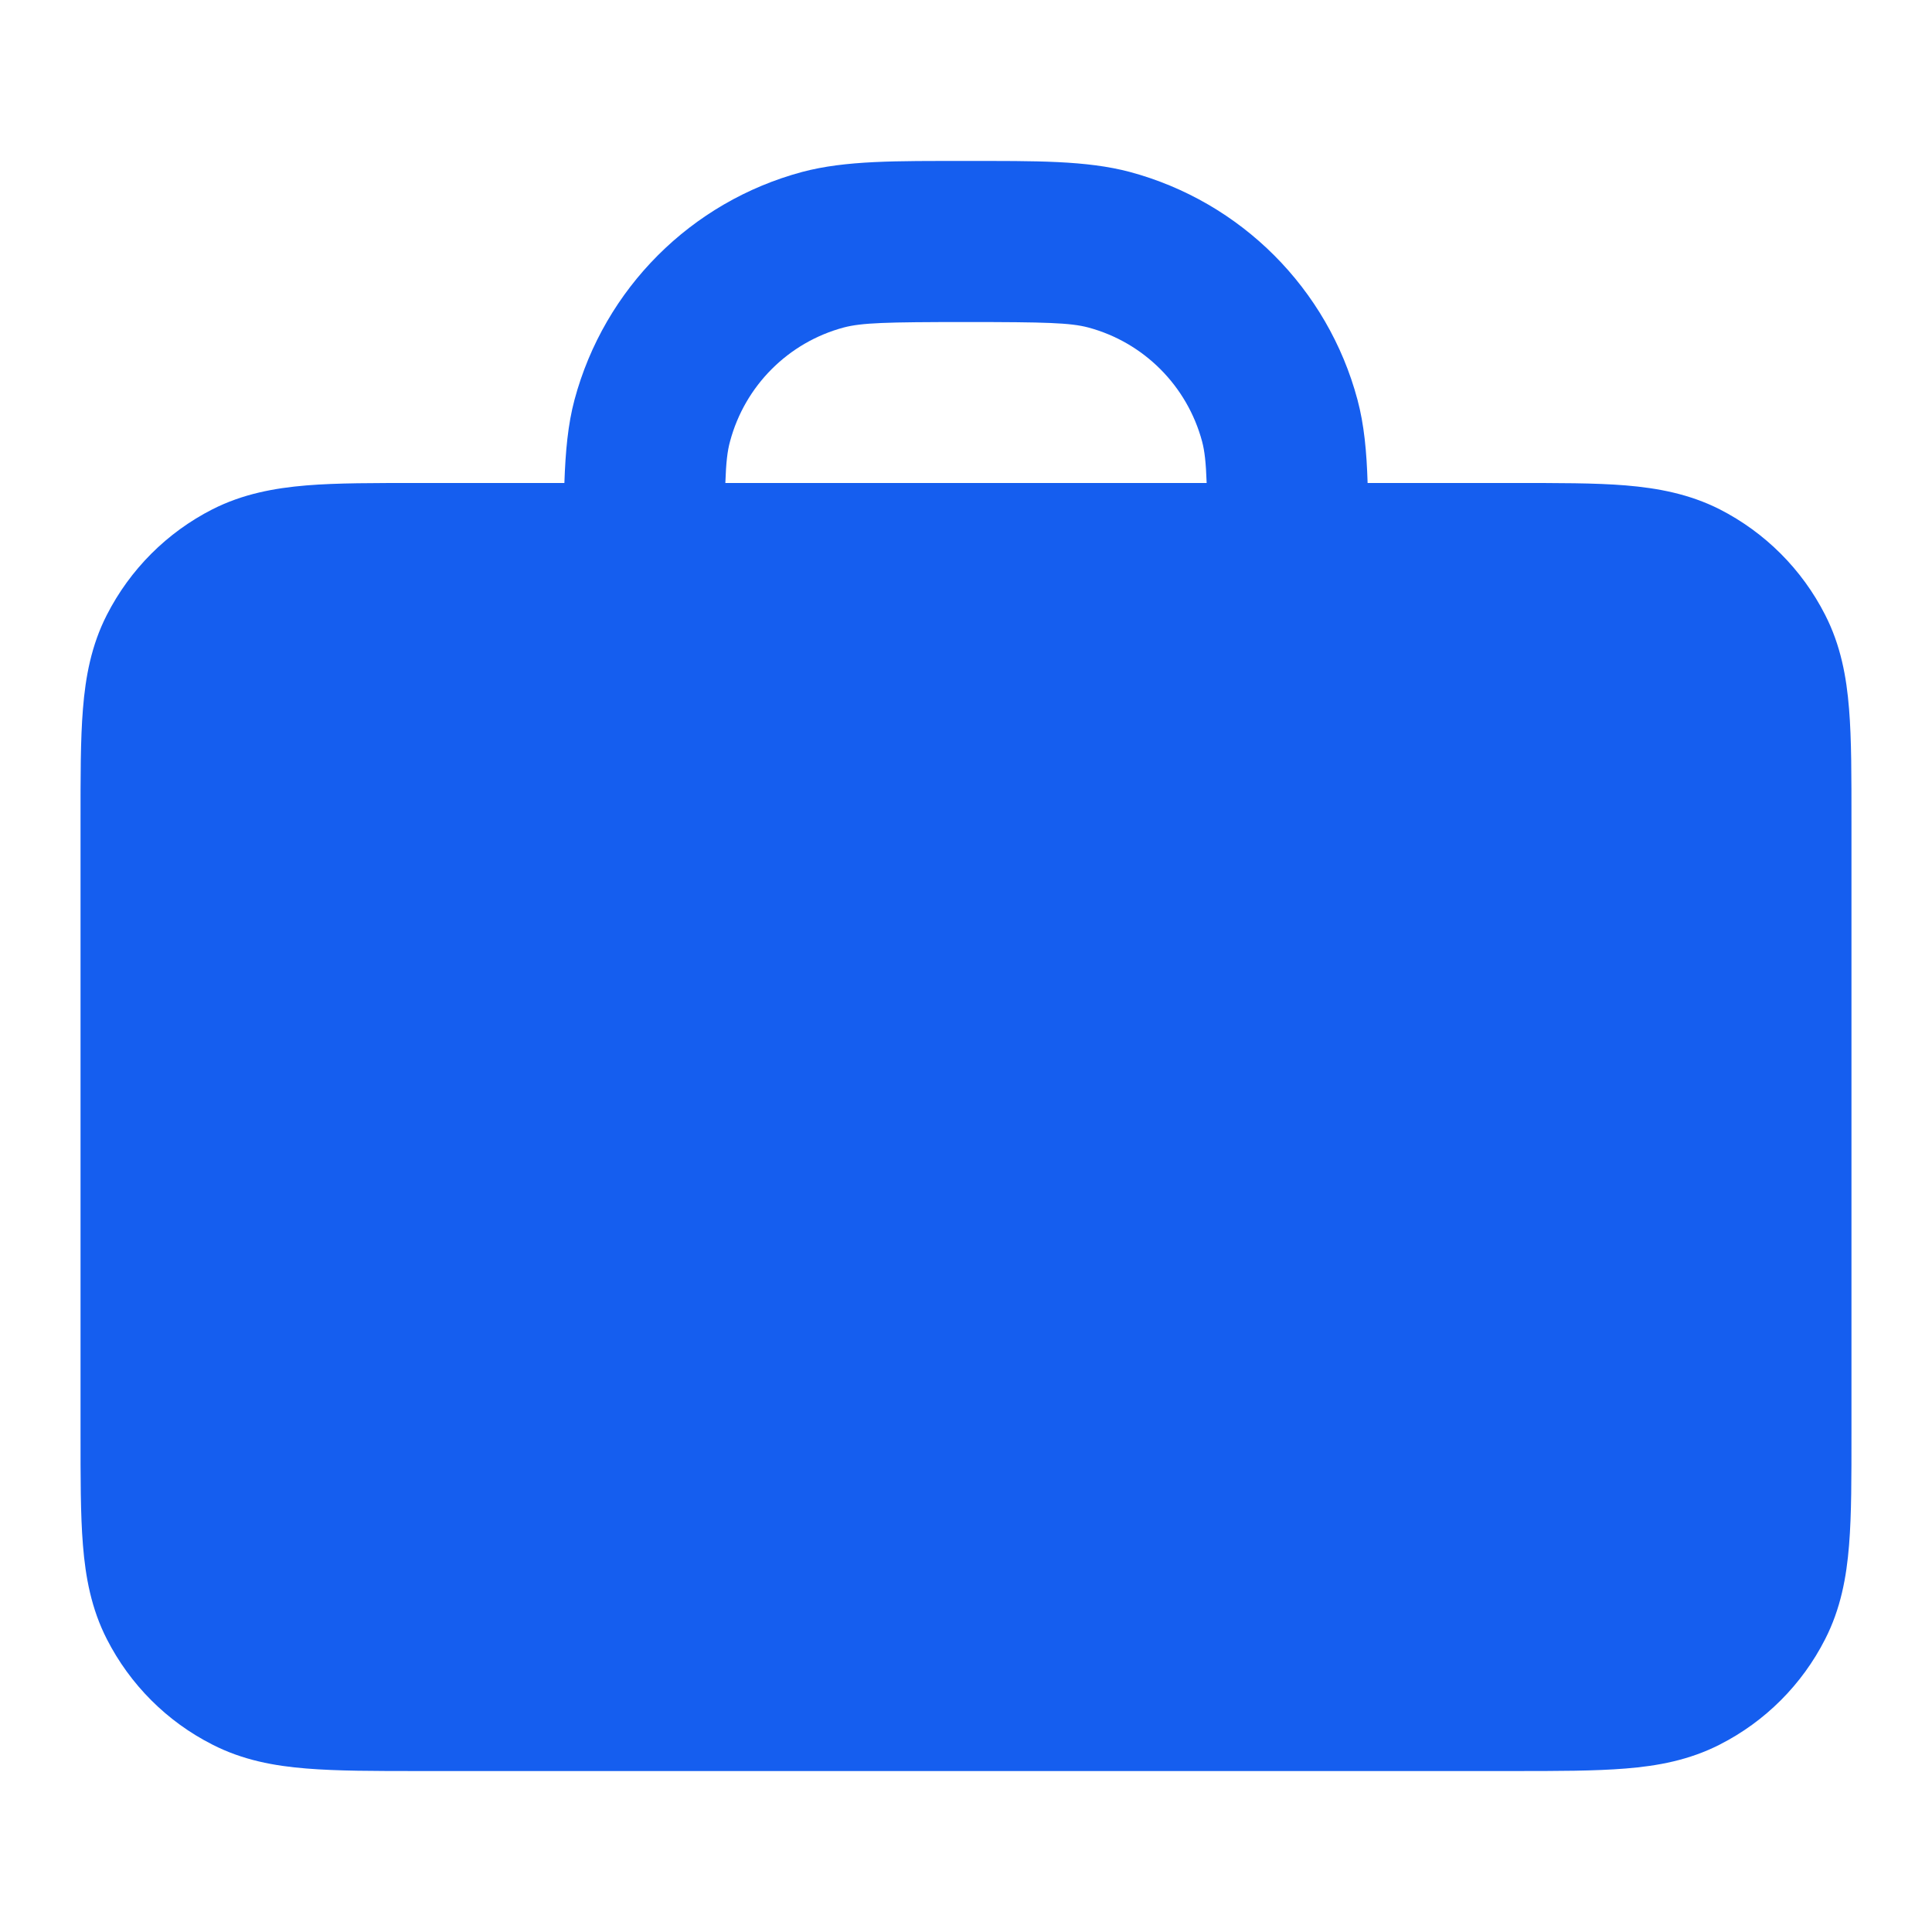 <svg width="16" height="16" viewBox="0 0 16 16" fill="none" xmlns="http://www.w3.org/2000/svg">
<path fill-rule="evenodd" clip-rule="evenodd" d="M8 1.333C8.577 1.333 8.996 1.328 9.357 1.424C10.277 1.671 10.996 2.39 11.242 3.31C11.297 3.515 11.318 3.739 11.326 4H12.533C12.896 4 13.208 3.999 13.464 4.02C13.727 4.042 13.989 4.09 14.242 4.218C14.618 4.41 14.924 4.716 15.115 5.092C15.244 5.344 15.292 5.606 15.313 5.87C15.334 6.126 15.333 6.438 15.333 6.8V11.867C15.333 12.229 15.334 12.541 15.313 12.797C15.292 13.06 15.244 13.323 15.115 13.575C14.924 13.951 14.618 14.257 14.242 14.448C13.989 14.577 13.727 14.625 13.464 14.646C13.208 14.667 12.896 14.667 12.533 14.667H3.467C3.105 14.667 2.792 14.667 2.537 14.646C2.273 14.625 2.011 14.577 1.759 14.448C1.382 14.257 1.077 13.951 0.885 13.575C0.756 13.323 0.708 13.06 0.687 12.797C0.666 12.541 0.667 12.229 0.667 11.867V6.8C0.667 6.438 0.666 6.126 0.687 5.87C0.708 5.606 0.756 5.344 0.885 5.092C1.077 4.716 1.382 4.41 1.759 4.218C2.011 4.09 2.273 4.042 2.537 4.02C2.792 3.999 3.105 4 3.467 4H4.674C4.683 3.739 4.703 3.515 4.758 3.31C5.005 2.39 5.723 1.671 6.643 1.424C7.004 1.328 7.423 1.333 8 1.333ZM8 2.667C7.337 2.667 7.137 2.673 6.988 2.712C6.528 2.835 6.169 3.195 6.046 3.655C6.024 3.734 6.013 3.828 6.007 4H9.993C9.987 3.828 9.976 3.734 9.955 3.655C9.831 3.195 9.472 2.835 9.012 2.712C8.864 2.673 8.663 2.667 8 2.667Z" fill="#155EEF"/>
</svg>
